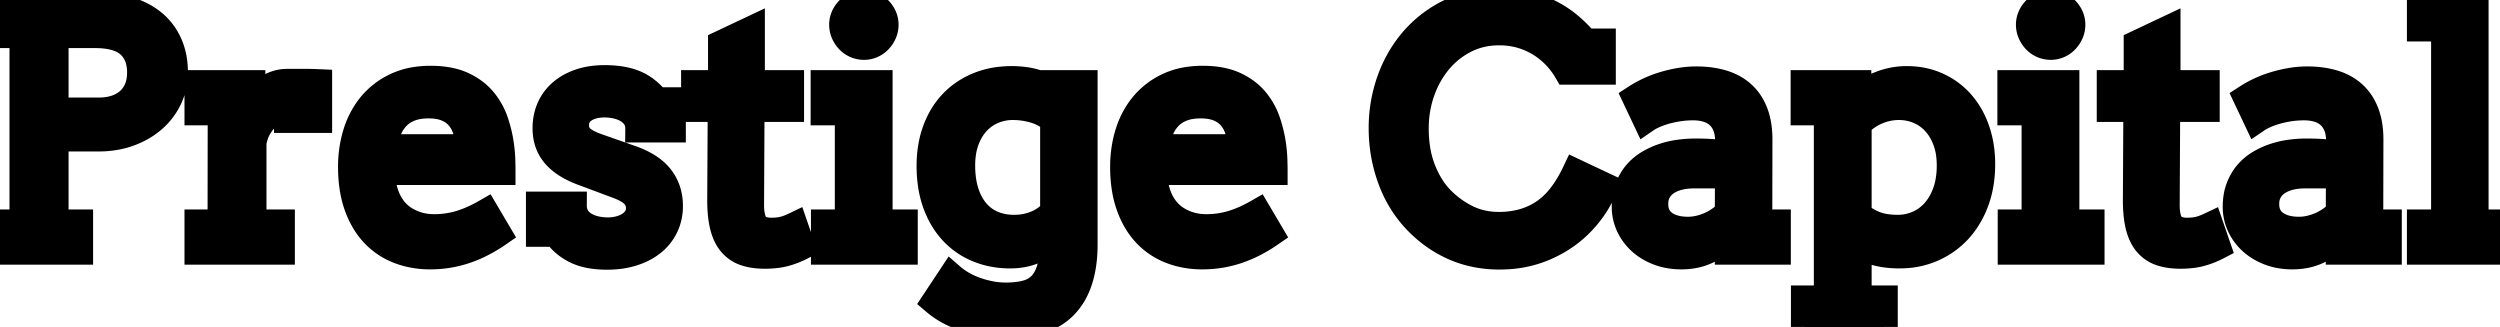 <svg width="189.209" height="24.744" viewBox="0 0 189.209 24.744" xmlns="http://www.w3.org/2000/svg"><g id="svgGroup" stroke-linecap="round" fill-rule="evenodd" font-size="9pt" stroke="#000000" stroke-width="0.55mm" fill="#000000" style="stroke:#000000;stroke-width:0.55mm;fill:#000000"><path d="M 121.252 5.371 L 118.628 5.371 A 6.031 6.031 0 0 0 116.461 3.186 A 5.796 5.796 0 0 0 113.581 2.394 A 6.872 6.872 0 0 0 113.452 2.393 A 5.817 5.817 0 0 0 111.621 2.675 A 5.329 5.329 0 0 0 110.864 2.991 Q 109.692 3.589 108.856 4.596 A 7.4 7.4 0 0 0 107.65 6.672 A 8.477 8.477 0 0 0 107.556 6.927 Q 107.092 8.252 107.092 9.717 A 10.023 10.023 0 0 0 107.205 11.255 A 7.468 7.468 0 0 0 107.605 12.787 A 7.757 7.757 0 0 0 108.195 14.011 A 5.989 5.989 0 0 0 108.942 15.009 A 7.173 7.173 0 0 0 110.83 16.448 A 8.082 8.082 0 0 0 110.901 16.486 A 5.261 5.261 0 0 0 112.91 17.055 A 6.407 6.407 0 0 0 113.452 17.078 A 6.706 6.706 0 0 0 115.256 16.844 A 5.526 5.526 0 0 0 116.809 16.144 A 5.554 5.554 0 0 0 118.018 15.051 Q 118.696 14.242 119.25 13.074 L 121.399 14.087 A 6.833 6.833 0 0 1 120.593 15.66 A 8.934 8.934 0 0 1 119.824 16.632 A 8.207 8.207 0 0 1 117.532 18.389 A 9.611 9.611 0 0 1 117.084 18.61 A 8.26 8.26 0 0 1 114.236 19.332 A 9.915 9.915 0 0 1 113.477 19.36 A 8.741 8.741 0 0 1 111.045 19.03 A 7.838 7.838 0 0 1 109.998 18.646 Q 108.411 17.932 107.172 16.614 A 8.895 8.895 0 0 1 105.342 13.657 A 10.197 10.197 0 0 1 105.28 13.489 Q 104.626 11.682 104.626 9.717 A 10.661 10.661 0 0 1 105.239 6.092 A 10.208 10.208 0 0 1 105.28 5.981 A 9.535 9.535 0 0 1 106.654 3.471 A 8.845 8.845 0 0 1 107.111 2.924 A 8.602 8.602 0 0 1 109.918 0.873 A 8.3 8.3 0 0 1 113.274 0.124 A 9.564 9.564 0 0 1 113.452 0.122 A 10.057 10.057 0 0 1 114.801 0.208 Q 115.506 0.303 116.109 0.505 A 5.858 5.858 0 0 1 116.382 0.604 A 9.809 9.809 0 0 1 117.505 1.123 A 7.281 7.281 0 0 1 118.475 1.752 A 8.92 8.92 0 0 1 119.632 2.815 A 7.905 7.905 0 0 1 119.958 3.198 L 121.252 3.198 L 121.252 5.371 Z M 79.761 18.066 L 79.761 17.883 A 4.466 4.466 0 0 1 78.314 18.909 A 4.214 4.214 0 0 1 77.151 19.23 A 5.398 5.398 0 0 1 76.44 19.275 Q 75.159 19.275 74.054 18.829 Q 72.949 18.384 72.137 17.523 A 5.768 5.768 0 0 1 71.153 16.084 A 7.063 7.063 0 0 1 70.868 15.411 A 7.329 7.329 0 0 1 70.498 13.89 A 9.829 9.829 0 0 1 70.41 12.549 A 8.476 8.476 0 0 1 70.549 10.984 A 6.928 6.928 0 0 1 70.85 9.882 Q 71.289 8.679 72.095 7.831 Q 72.9 6.982 74.036 6.512 A 6.195 6.195 0 0 1 75.779 6.082 A 7.633 7.633 0 0 1 76.562 6.042 A 7.325 7.325 0 0 1 77.467 6.096 A 5.545 5.545 0 0 1 78.278 6.256 Q 79.041 6.47 79.761 6.995 L 79.761 6.348 L 82.031 6.348 L 82.031 18.494 Q 82.031 20.507 81.392 21.862 A 4.612 4.612 0 0 1 80.609 23.035 Q 79.443 24.296 77.212 24.523 A 10.176 10.176 0 0 1 76.184 24.573 A 9.899 9.899 0 0 1 75.166 24.518 A 11.479 11.479 0 0 1 74.805 24.475 A 9.056 9.056 0 0 1 73.383 24.164 A 8.937 8.937 0 0 1 72.015 23.621 A 6.026 6.026 0 0 1 70.789 22.815 L 72.009 20.972 Q 72.375 21.289 72.845 21.558 A 6.129 6.129 0 0 0 73.853 22.015 A 7.692 7.692 0 0 0 74.963 22.314 A 6.088 6.088 0 0 0 76.111 22.424 Q 77.051 22.424 77.74 22.229 A 2.479 2.479 0 0 0 78.49 21.88 A 2.254 2.254 0 0 0 78.876 21.539 Q 79.277 21.094 79.496 20.365 A 4.718 4.718 0 0 0 79.541 20.203 Q 79.761 19.36 79.761 18.066 Z M 136.56 8.447 L 136.56 6.348 L 140.588 6.348 L 140.588 7.397 A 6.925 6.925 0 0 1 142.346 6.409 Q 143.298 6.042 144.312 6.042 Q 145.557 6.042 146.594 6.506 A 5.224 5.224 0 0 1 148.383 7.812 A 5.778 5.778 0 0 1 149.349 9.329 A 6.915 6.915 0 0 1 149.548 9.833 A 7.296 7.296 0 0 1 149.919 11.529 A 9.043 9.043 0 0 1 149.963 12.439 Q 149.963 13.965 149.5 15.222 A 6.781 6.781 0 0 1 148.738 16.713 A 5.94 5.94 0 0 1 148.212 17.377 Q 147.388 18.274 146.252 18.774 A 5.956 5.956 0 0 1 144.221 19.26 A 7.047 7.047 0 0 1 143.762 19.275 A 7.902 7.902 0 0 1 142.905 19.231 Q 142.475 19.184 142.097 19.087 A 4.886 4.886 0 0 1 142.047 19.073 A 8.836 8.836 0 0 1 140.613 18.555 L 140.613 22.644 L 142.59 22.644 L 142.59 24.744 L 136.584 24.744 L 136.584 22.644 L 138.318 22.644 L 138.318 8.447 L 136.56 8.447 Z M 45.215 11.145 L 47.644 12 A 7.043 7.043 0 0 1 48.599 12.395 Q 49.448 12.828 49.927 13.428 Q 50.647 14.331 50.647 15.588 A 3.678 3.678 0 0 1 50.492 16.669 A 3.327 3.327 0 0 1 50.311 17.133 A 3.394 3.394 0 0 1 49.359 18.329 A 4.213 4.213 0 0 1 48.442 18.883 A 5.279 5.279 0 0 1 47.876 19.098 A 5.821 5.821 0 0 1 46.732 19.332 A 7.408 7.408 0 0 1 45.947 19.373 A 7.557 7.557 0 0 1 44.997 19.316 Q 44.496 19.253 44.078 19.117 A 3.615 3.615 0 0 1 43.542 18.896 A 3.963 3.963 0 0 1 42.677 18.305 A 3.318 3.318 0 0 1 42.114 17.639 L 40.845 17.639 L 40.845 15.54 L 43.372 15.54 A 2.038 2.038 0 0 0 43.415 15.97 A 1.505 1.505 0 0 0 43.597 16.437 Q 43.823 16.809 44.196 17.041 A 2.686 2.686 0 0 0 44.837 17.329 A 3.159 3.159 0 0 0 45.038 17.383 A 4.196 4.196 0 0 0 45.996 17.493 A 3.573 3.573 0 0 0 46.912 17.377 A 2.718 2.718 0 0 0 47.415 17.192 A 2.293 2.293 0 0 0 47.687 17.035 A 1.849 1.849 0 0 0 48.08 16.683 A 1.663 1.663 0 0 0 48.218 16.492 A 1.325 1.325 0 0 0 48.411 15.859 A 1.607 1.607 0 0 0 48.413 15.771 A 1.47 1.47 0 0 0 48.016 14.734 A 1.942 1.942 0 0 0 47.687 14.456 Q 47.3 14.192 46.667 13.965 L 44.25 13.062 Q 42.773 12.537 42.059 11.725 A 2.841 2.841 0 0 1 41.372 10.154 A 3.799 3.799 0 0 1 41.345 9.692 Q 41.345 8.887 41.644 8.203 Q 41.943 7.52 42.511 7.025 A 3.842 3.842 0 0 1 43.387 6.457 A 4.817 4.817 0 0 1 43.896 6.25 Q 44.714 5.969 45.764 5.969 A 8.076 8.076 0 0 1 46.719 6.022 Q 47.207 6.081 47.621 6.203 A 4.145 4.145 0 0 1 48.035 6.348 Q 48.95 6.726 49.683 7.642 L 50.867 7.642 L 50.867 9.741 L 48.364 9.741 A 1.841 1.841 0 0 0 48.319 9.322 A 1.386 1.386 0 0 0 48.126 8.868 A 1.888 1.888 0 0 0 47.51 8.282 A 2.796 2.796 0 0 0 46.789 7.983 A 3.204 3.204 0 0 0 46.667 7.953 A 4.24 4.24 0 0 0 45.958 7.854 A 3.795 3.795 0 0 0 45.764 7.849 A 3.8 3.8 0 0 0 45.24 7.884 A 3.068 3.068 0 0 0 44.867 7.959 A 2.476 2.476 0 0 0 44.476 8.098 A 1.926 1.926 0 0 0 44.165 8.276 A 1.509 1.509 0 0 0 43.707 8.783 A 1.339 1.339 0 0 0 43.544 9.38 A 1.587 1.587 0 0 0 43.542 9.448 A 1.691 1.691 0 0 0 43.595 9.883 A 1.213 1.213 0 0 0 43.927 10.455 Q 44.274 10.792 45.045 11.083 A 7.621 7.621 0 0 0 45.215 11.145 Z M 0 2.6 L 0 0.488 L 7.483 0.488 Q 8.728 0.488 9.772 0.812 A 5.556 5.556 0 0 1 10.994 1.351 A 4.826 4.826 0 0 1 11.578 1.764 Q 12.341 2.393 12.762 3.333 A 4.748 4.748 0 0 1 13.122 4.6 A 6.232 6.232 0 0 1 13.184 5.493 Q 13.184 6.506 12.769 7.404 A 4.738 4.738 0 0 1 11.597 8.972 A 5.425 5.425 0 0 1 10.293 9.821 A 6.512 6.512 0 0 1 9.784 10.034 Q 8.728 10.425 7.434 10.425 L 4.15 10.425 L 4.15 16.895 L 6.006 16.895 L 6.006 18.994 L 0 18.994 L 0 16.895 L 1.758 16.895 L 1.758 2.6 L 0 2.6 Z M 130.823 18.994 L 130.823 17.822 A 6.546 6.546 0 0 1 129.23 18.921 A 4.189 4.189 0 0 1 127.885 19.31 A 5.274 5.274 0 0 1 127.246 19.348 A 5.126 5.126 0 0 1 126.172 19.239 A 4.348 4.348 0 0 1 125.543 19.055 A 4.374 4.374 0 0 1 124.598 18.565 A 3.858 3.858 0 0 1 124.207 18.256 Q 123.645 17.749 123.334 17.078 A 3.355 3.355 0 0 1 123.022 15.649 A 4.646 4.646 0 0 1 123.078 14.912 A 3.473 3.473 0 0 1 123.26 14.221 Q 123.499 13.599 123.895 13.141 Q 124.292 12.683 124.823 12.372 A 5.667 5.667 0 0 1 125.934 11.871 A 6.563 6.563 0 0 1 127.118 11.603 A 9.315 9.315 0 0 1 127.923 11.531 A 7.975 7.975 0 0 1 128.271 11.523 Q 128.876 11.523 129.347 11.549 A 11.037 11.037 0 0 1 129.749 11.578 A 11.996 11.996 0 0 1 130.319 11.644 A 9.055 9.055 0 0 1 130.835 11.731 L 130.847 10.693 Q 130.847 10.069 130.678 9.598 A 2.334 2.334 0 0 0 130.652 9.528 A 2.32 2.32 0 0 0 130.364 9.001 A 2.001 2.001 0 0 0 130.103 8.71 A 2.225 2.225 0 0 0 129.383 8.273 A 2.616 2.616 0 0 0 129.254 8.228 A 3.266 3.266 0 0 0 128.626 8.095 A 4.193 4.193 0 0 0 128.149 8.069 A 7.509 7.509 0 0 0 127.249 8.121 A 6.703 6.703 0 0 0 127.051 8.148 A 8.708 8.708 0 0 0 126.421 8.266 A 7.379 7.379 0 0 0 126.068 8.356 A 7.287 7.287 0 0 0 125.525 8.53 A 6.014 6.014 0 0 0 125.226 8.649 Q 124.882 8.796 124.631 8.958 A 2.738 2.738 0 0 0 124.573 8.997 L 123.828 7.422 Q 124.28 7.129 124.817 6.879 Q 125.354 6.628 125.946 6.451 A 10.022 10.022 0 0 1 127.155 6.171 A 7.309 7.309 0 0 1 128.369 6.067 Q 129.468 6.067 130.347 6.329 A 4.125 4.125 0 0 1 131.284 6.735 A 3.512 3.512 0 0 1 131.836 7.141 A 3.467 3.467 0 0 1 132.618 8.182 A 4.213 4.213 0 0 1 132.776 8.539 A 4.553 4.553 0 0 1 133.012 9.408 Q 133.087 9.834 133.102 10.32 A 8.126 8.126 0 0 1 133.105 10.571 L 133.093 16.895 L 134.497 16.895 L 134.497 18.994 L 130.823 18.994 Z M 177.063 18.994 L 177.063 17.822 A 6.546 6.546 0 0 1 175.47 18.921 A 4.189 4.189 0 0 1 174.125 19.31 A 5.274 5.274 0 0 1 173.486 19.348 A 5.126 5.126 0 0 1 172.412 19.239 A 4.348 4.348 0 0 1 171.783 19.055 A 4.374 4.374 0 0 1 170.838 18.565 A 3.858 3.858 0 0 1 170.447 18.256 Q 169.885 17.749 169.574 17.078 A 3.355 3.355 0 0 1 169.263 15.649 A 4.646 4.646 0 0 1 169.319 14.912 A 3.473 3.473 0 0 1 169.501 14.221 Q 169.739 13.599 170.135 13.141 Q 170.532 12.683 171.063 12.372 A 5.667 5.667 0 0 1 172.174 11.871 A 6.563 6.563 0 0 1 173.358 11.603 A 9.315 9.315 0 0 1 174.163 11.531 A 7.975 7.975 0 0 1 174.512 11.523 Q 175.116 11.523 175.588 11.549 A 11.037 11.037 0 0 1 175.989 11.578 A 11.996 11.996 0 0 1 176.559 11.644 A 9.055 9.055 0 0 1 177.075 11.731 L 177.087 10.693 Q 177.087 10.069 176.919 9.598 A 2.334 2.334 0 0 0 176.892 9.528 A 2.32 2.32 0 0 0 176.604 9.001 A 2.001 2.001 0 0 0 176.343 8.71 A 2.225 2.225 0 0 0 175.623 8.273 A 2.616 2.616 0 0 0 175.494 8.228 A 3.266 3.266 0 0 0 174.866 8.095 A 4.193 4.193 0 0 0 174.39 8.069 A 7.509 7.509 0 0 0 173.49 8.121 A 6.703 6.703 0 0 0 173.291 8.148 A 8.708 8.708 0 0 0 172.661 8.266 A 7.379 7.379 0 0 0 172.308 8.356 A 7.287 7.287 0 0 0 171.765 8.53 A 6.014 6.014 0 0 0 171.466 8.649 Q 171.122 8.796 170.871 8.958 A 2.738 2.738 0 0 0 170.813 8.997 L 170.068 7.422 Q 170.52 7.129 171.057 6.879 Q 171.594 6.628 172.186 6.451 A 10.022 10.022 0 0 1 173.395 6.171 A 7.309 7.309 0 0 1 174.609 6.067 Q 175.708 6.067 176.587 6.329 A 4.125 4.125 0 0 1 177.525 6.735 A 3.512 3.512 0 0 1 178.076 7.141 A 3.467 3.467 0 0 1 178.858 8.182 A 4.213 4.213 0 0 1 179.016 8.539 A 4.553 4.553 0 0 1 179.253 9.408 Q 179.327 9.834 179.342 10.32 A 8.126 8.126 0 0 1 179.346 10.571 L 179.333 16.895 L 180.737 16.895 L 180.737 18.994 L 177.063 18.994 Z M 37.976 12.964 L 28.87 12.964 A 6.344 6.344 0 0 0 28.892 13.509 A 4.902 4.902 0 0 0 28.949 13.947 A 5.094 5.094 0 0 0 29.17 14.782 A 4.734 4.734 0 0 0 29.175 14.795 A 3.925 3.925 0 0 0 29.737 15.832 A 3.294 3.294 0 0 0 30.621 16.632 A 4.134 4.134 0 0 0 32.64 17.243 A 4.984 4.984 0 0 0 32.874 17.249 Q 33.862 17.249 34.796 16.974 A 8.059 8.059 0 0 0 35.814 16.594 A 10.794 10.794 0 0 0 36.755 16.113 L 37.671 17.664 A 10.799 10.799 0 0 1 36.188 18.523 A 8.879 8.879 0 0 1 35.168 18.933 Q 33.911 19.348 32.556 19.348 A 6.746 6.746 0 0 1 30.883 19.146 A 5.985 5.985 0 0 1 30.182 18.921 A 5.062 5.062 0 0 1 28.302 17.651 Q 27.515 16.809 27.069 15.552 Q 26.637 14.332 26.624 12.723 A 12.412 12.412 0 0 1 26.624 12.622 A 8.657 8.657 0 0 1 26.864 10.559 A 7.888 7.888 0 0 1 27.002 10.065 A 6.257 6.257 0 0 1 27.759 8.463 A 5.706 5.706 0 0 1 28.131 7.965 A 5.397 5.397 0 0 1 29.993 6.543 A 5.36 5.36 0 0 1 31.441 6.105 A 7.188 7.188 0 0 1 32.581 6.018 Q 33.716 6.018 34.554 6.292 A 4.061 4.061 0 0 1 34.967 6.451 Q 35.925 6.885 36.53 7.599 A 4.978 4.978 0 0 1 37.445 9.229 A 9.568 9.568 0 0 1 37.878 11.096 A 10.209 10.209 0 0 1 37.958 12.036 A 24.152 24.152 0 0 1 37.976 12.963 Z M 96.411 12.964 L 87.305 12.964 A 6.344 6.344 0 0 0 87.327 13.509 A 4.902 4.902 0 0 0 87.384 13.947 A 5.094 5.094 0 0 0 87.605 14.782 A 4.734 4.734 0 0 0 87.61 14.795 A 3.925 3.925 0 0 0 88.172 15.832 A 3.294 3.294 0 0 0 89.056 16.632 A 4.134 4.134 0 0 0 91.075 17.243 A 4.984 4.984 0 0 0 91.309 17.249 Q 92.297 17.249 93.231 16.974 A 8.059 8.059 0 0 0 94.249 16.594 A 10.794 10.794 0 0 0 95.19 16.113 L 96.106 17.664 A 10.799 10.799 0 0 1 94.623 18.523 A 8.879 8.879 0 0 1 93.604 18.933 Q 92.346 19.348 90.991 19.348 A 6.746 6.746 0 0 1 89.318 19.146 A 5.985 5.985 0 0 1 88.617 18.921 A 5.062 5.062 0 0 1 86.737 17.651 Q 85.95 16.809 85.504 15.552 Q 85.072 14.332 85.059 12.723 A 12.412 12.412 0 0 1 85.059 12.622 A 8.657 8.657 0 0 1 85.299 10.559 A 7.888 7.888 0 0 1 85.437 10.065 A 6.257 6.257 0 0 1 86.194 8.463 A 5.706 5.706 0 0 1 86.566 7.965 A 5.397 5.397 0 0 1 88.428 6.543 A 5.36 5.36 0 0 1 89.876 6.105 A 7.188 7.188 0 0 1 91.016 6.018 Q 92.151 6.018 92.989 6.292 A 4.061 4.061 0 0 1 93.402 6.451 Q 94.36 6.885 94.965 7.599 A 4.978 4.978 0 0 1 95.88 9.229 A 9.568 9.568 0 0 1 96.313 11.096 A 10.209 10.209 0 0 1 96.393 12.036 A 24.152 24.152 0 0 1 96.411 12.963 Z M 24.097 6.274 L 24.097 9.021 L 21.777 9.021 L 21.777 8.24 A 2.313 2.313 0 0 0 21.163 8.326 A 2.765 2.765 0 0 0 20.953 8.392 A 2.526 2.526 0 0 0 20.241 8.795 A 2.897 2.897 0 0 0 20.166 8.856 A 2.718 2.718 0 0 0 19.727 9.335 A 3.416 3.416 0 0 0 19.525 9.65 A 3.204 3.204 0 0 0 19.264 10.248 A 4.286 4.286 0 0 0 19.128 10.791 L 19.128 16.895 L 21.277 16.895 L 21.277 18.994 L 15.002 18.994 L 15.002 16.895 L 16.748 16.895 L 16.76 8.447 L 15.002 8.447 L 15.002 6.348 L 19.043 6.348 L 19.043 8.093 A 5.067 5.067 0 0 1 19.537 7.367 A 3.457 3.457 0 0 1 20.148 6.781 A 2.708 2.708 0 0 1 20.892 6.39 A 2.621 2.621 0 0 1 21.572 6.257 A 3.088 3.088 0 0 1 21.777 6.25 L 22.974 6.25 A 25.852 25.852 0 0 1 24.097 6.274 Z M 183.203 2.1 L 183.203 0 L 187.305 0 L 187.305 16.895 L 189.209 16.895 L 189.209 18.994 L 183.203 18.994 L 183.203 16.895 L 185.034 16.895 L 185.034 2.1 L 183.203 2.1 Z M 56.848 2.271 L 56.848 6.348 L 59.814 6.348 L 59.814 8.191 L 56.824 8.191 L 56.787 15.491 A 5.318 5.318 0 0 0 56.807 15.969 Q 56.828 16.202 56.871 16.399 A 2.289 2.289 0 0 0 56.958 16.699 A 1.35 1.35 0 0 0 57.115 17.007 A 0.977 0.977 0 0 0 57.507 17.34 A 1.878 1.878 0 0 0 58.088 17.501 A 2.347 2.347 0 0 0 58.362 17.517 Q 58.82 17.517 59.181 17.444 A 2.86 2.86 0 0 0 59.265 17.426 A 3.554 3.554 0 0 0 59.647 17.312 Q 59.841 17.242 60.051 17.146 A 6.076 6.076 0 0 0 60.12 17.114 L 60.645 18.64 A 6.206 6.206 0 0 1 59.412 19.122 A 4.627 4.627 0 0 1 58.801 19.243 Q 58.38 19.299 57.886 19.299 A 5.778 5.778 0 0 1 57.2 19.261 Q 56.851 19.219 56.549 19.132 A 3.359 3.359 0 0 1 56.439 19.098 A 2.322 2.322 0 0 1 55.402 18.42 Q 55.02 17.989 54.814 17.292 A 4.534 4.534 0 0 1 54.773 17.145 Q 54.565 16.345 54.565 15.149 L 54.602 8.191 L 52.588 8.191 L 52.588 6.348 L 54.626 6.348 L 54.626 3.32 L 56.848 2.271 Z M 163.989 2.271 L 163.989 6.348 L 166.956 6.348 L 166.956 8.191 L 163.965 8.191 L 163.928 15.491 A 5.318 5.318 0 0 0 163.948 15.969 Q 163.969 16.202 164.013 16.399 A 2.289 2.289 0 0 0 164.099 16.699 A 1.35 1.35 0 0 0 164.256 17.007 A 0.977 0.977 0 0 0 164.648 17.34 A 1.878 1.878 0 0 0 165.229 17.501 A 2.347 2.347 0 0 0 165.503 17.517 Q 165.962 17.517 166.322 17.444 A 2.86 2.86 0 0 0 166.406 17.426 A 3.554 3.554 0 0 0 166.789 17.312 Q 166.983 17.242 167.192 17.146 A 6.076 6.076 0 0 0 167.261 17.114 L 167.786 18.64 A 6.206 6.206 0 0 1 166.553 19.122 A 4.627 4.627 0 0 1 165.942 19.243 Q 165.521 19.299 165.027 19.299 A 5.778 5.778 0 0 1 164.341 19.261 Q 163.992 19.219 163.69 19.132 A 3.359 3.359 0 0 1 163.58 19.098 A 2.322 2.322 0 0 1 162.543 18.42 Q 162.161 17.989 161.955 17.292 A 4.534 4.534 0 0 1 161.914 17.145 Q 161.707 16.345 161.707 15.149 L 161.743 8.191 L 159.729 8.191 L 159.729 6.348 L 161.768 6.348 L 161.768 3.32 L 163.989 2.271 Z M 62.39 8.447 L 62.39 6.348 L 66.516 6.348 L 66.516 16.895 L 68.42 16.895 L 68.42 18.994 L 62.415 18.994 L 62.415 16.895 L 64.221 16.895 L 64.221 8.447 L 62.39 8.447 Z M 152.209 8.447 L 152.209 6.348 L 156.335 6.348 L 156.335 16.895 L 158.24 16.895 L 158.24 18.994 L 152.234 18.994 L 152.234 16.895 L 154.041 16.895 L 154.041 8.447 L 152.209 8.447 Z M 79.761 16.003 L 79.761 9.082 Q 79.138 8.533 78.326 8.289 A 5.754 5.754 0 0 0 76.66 8.044 A 3.85 3.85 0 0 0 75.146 8.344 Q 74.438 8.643 73.907 9.216 A 3.923 3.923 0 0 0 73.264 10.168 A 4.828 4.828 0 0 0 73.071 10.62 A 4.836 4.836 0 0 0 72.826 11.624 A 6.527 6.527 0 0 0 72.766 12.524 A 7.953 7.953 0 0 0 72.828 13.545 Q 72.897 14.072 73.04 14.527 A 4.857 4.857 0 0 0 73.059 14.587 Q 73.352 15.479 73.877 16.083 Q 74.402 16.687 75.134 16.992 Q 75.867 17.297 76.733 17.297 A 4.985 4.985 0 0 0 77.318 17.265 A 3.895 3.895 0 0 0 77.759 17.188 A 4.706 4.706 0 0 0 78.292 17.029 A 3.863 3.863 0 0 0 78.601 16.901 A 3.465 3.465 0 0 0 79.038 16.658 A 2.881 2.881 0 0 0 79.266 16.492 A 3.507 3.507 0 0 0 79.609 16.177 A 2.971 2.971 0 0 0 79.761 16.003 Z M 140.613 9.375 L 140.613 16.223 Q 141.016 16.638 141.766 16.968 A 3.578 3.578 0 0 0 142.495 17.193 Q 143.008 17.297 143.64 17.297 Q 144.421 17.297 145.142 16.992 Q 145.862 16.687 146.411 16.083 A 4.171 4.171 0 0 0 147.025 15.191 A 5.317 5.317 0 0 0 147.29 14.587 A 5.12 5.12 0 0 0 147.547 13.561 Q 147.619 13.078 147.62 12.533 A 8.361 8.361 0 0 0 147.62 12.524 A 6.313 6.313 0 0 0 147.547 11.541 A 4.704 4.704 0 0 0 147.308 10.62 A 4.61 4.61 0 0 0 146.889 9.767 A 3.821 3.821 0 0 0 146.466 9.216 A 3.559 3.559 0 0 0 145.227 8.344 Q 144.519 8.044 143.713 8.044 A 4.186 4.186 0 0 0 142.023 8.398 A 4.338 4.338 0 0 0 140.613 9.375 Z M 7.178 2.6 L 4.15 2.6 L 4.15 8.423 L 7.483 8.423 A 4.457 4.457 0 0 0 8.258 8.358 A 3.663 3.663 0 0 0 8.759 8.234 A 2.988 2.988 0 0 0 9.466 7.899 A 2.652 2.652 0 0 0 9.76 7.678 A 2.492 2.492 0 0 0 10.372 6.864 A 2.913 2.913 0 0 0 10.419 6.763 A 2.825 2.825 0 0 0 10.616 6.06 A 3.779 3.779 0 0 0 10.657 5.493 A 3.614 3.614 0 0 0 10.554 4.607 A 2.469 2.469 0 0 0 9.827 3.363 A 2.485 2.485 0 0 0 8.999 2.873 Q 8.276 2.604 7.211 2.6 A 8.614 8.614 0 0 0 7.178 2.6 Z M 28.992 11.194 L 35.547 11.194 A 6.543 6.543 0 0 0 35.438 10.362 A 5.398 5.398 0 0 0 35.321 9.888 A 3.003 3.003 0 0 0 34.998 9.156 A 2.675 2.675 0 0 0 34.778 8.85 A 2.39 2.39 0 0 0 34.012 8.248 A 2.858 2.858 0 0 0 33.838 8.167 A 2.828 2.828 0 0 0 33.263 7.995 Q 32.989 7.943 32.675 7.928 A 5.399 5.399 0 0 0 32.422 7.922 A 4.73 4.73 0 0 0 31.766 7.966 Q 31.369 8.021 31.036 8.148 A 2.861 2.861 0 0 0 30.249 8.596 A 2.646 2.646 0 0 0 30.029 8.795 A 3.021 3.021 0 0 0 29.499 9.533 A 3.65 3.65 0 0 0 29.364 9.827 A 5.679 5.679 0 0 0 29.107 10.625 A 7.14 7.14 0 0 0 28.992 11.194 Z M 87.427 11.194 L 93.982 11.194 A 6.543 6.543 0 0 0 93.873 10.362 A 5.398 5.398 0 0 0 93.756 9.888 A 3.003 3.003 0 0 0 93.433 9.156 A 2.675 2.675 0 0 0 93.213 8.85 A 2.39 2.39 0 0 0 92.447 8.248 A 2.858 2.858 0 0 0 92.273 8.167 A 2.828 2.828 0 0 0 91.698 7.995 Q 91.425 7.943 91.11 7.928 A 5.399 5.399 0 0 0 90.857 7.922 A 4.73 4.73 0 0 0 90.201 7.966 Q 89.804 8.021 89.471 8.148 A 2.861 2.861 0 0 0 88.684 8.596 A 2.646 2.646 0 0 0 88.464 8.795 A 3.021 3.021 0 0 0 87.934 9.533 A 3.65 3.65 0 0 0 87.799 9.827 A 5.679 5.679 0 0 0 87.542 10.625 A 7.14 7.14 0 0 0 87.427 11.194 Z M 130.823 16.077 L 130.835 13.22 L 128.198 13.22 A 5.151 5.151 0 0 0 127.512 13.264 A 4.058 4.058 0 0 0 126.996 13.367 A 3.258 3.258 0 0 0 126.446 13.567 A 2.613 2.613 0 0 0 126.056 13.794 Q 125.659 14.075 125.439 14.49 A 1.887 1.887 0 0 0 125.238 15.142 A 2.391 2.391 0 0 0 125.22 15.442 A 2.311 2.311 0 0 0 125.259 15.876 A 1.722 1.722 0 0 0 125.403 16.315 Q 125.586 16.687 125.922 16.937 A 2.22 2.22 0 0 0 126.417 17.213 A 2.778 2.778 0 0 0 126.721 17.316 Q 127.185 17.444 127.747 17.444 A 3.81 3.81 0 0 0 128.65 17.334 A 4.513 4.513 0 0 0 129.504 17.035 A 4.482 4.482 0 0 0 130.249 16.595 A 3.927 3.927 0 0 0 130.563 16.341 A 3.005 3.005 0 0 0 130.823 16.077 Z M 177.063 16.077 L 177.075 13.22 L 174.438 13.22 A 5.151 5.151 0 0 0 173.752 13.264 A 4.058 4.058 0 0 0 173.236 13.367 A 3.258 3.258 0 0 0 172.686 13.567 A 2.613 2.613 0 0 0 172.296 13.794 Q 171.899 14.075 171.68 14.49 A 1.887 1.887 0 0 0 171.478 15.142 A 2.391 2.391 0 0 0 171.46 15.442 A 2.311 2.311 0 0 0 171.499 15.876 A 1.722 1.722 0 0 0 171.643 16.315 Q 171.826 16.687 172.162 16.937 A 2.22 2.22 0 0 0 172.658 17.213 A 2.778 2.778 0 0 0 172.961 17.316 Q 173.425 17.444 173.987 17.444 A 3.81 3.81 0 0 0 174.89 17.334 A 4.513 4.513 0 0 0 175.745 17.035 A 4.482 4.482 0 0 0 176.489 16.595 A 3.927 3.927 0 0 0 176.804 16.341 A 3.005 3.005 0 0 0 177.063 16.077 Z M 63.922 1.263 A 1.465 1.465 0 0 0 63.794 1.868 Q 63.794 2.197 63.922 2.49 A 1.796 1.796 0 0 0 64.264 3.009 A 1.537 1.537 0 0 0 64.771 3.363 Q 65.063 3.491 65.393 3.491 Q 65.71 3.491 65.997 3.363 Q 66.284 3.235 66.498 3.009 A 1.796 1.796 0 0 0 66.84 2.49 Q 66.968 2.197 66.968 1.868 Q 66.968 1.55 66.84 1.263 A 1.656 1.656 0 0 0 66.498 0.763 A 1.656 1.656 0 0 0 65.997 0.421 A 1.465 1.465 0 0 0 65.393 0.293 Q 65.063 0.293 64.771 0.421 A 1.844 1.844 0 0 0 64.752 0.429 A 1.63 1.63 0 0 0 64.264 0.763 A 1.656 1.656 0 0 0 63.922 1.263 Z M 153.741 1.263 A 1.465 1.465 0 0 0 153.613 1.868 Q 153.613 2.197 153.741 2.49 A 1.796 1.796 0 0 0 154.083 3.009 A 1.537 1.537 0 0 0 154.59 3.363 Q 154.883 3.491 155.212 3.491 Q 155.53 3.491 155.817 3.363 Q 156.104 3.235 156.317 3.009 A 1.796 1.796 0 0 0 156.659 2.49 Q 156.787 2.197 156.787 1.868 Q 156.787 1.55 156.659 1.263 A 1.656 1.656 0 0 0 156.317 0.763 A 1.656 1.656 0 0 0 155.817 0.421 A 1.465 1.465 0 0 0 155.212 0.293 Q 154.883 0.293 154.59 0.421 A 1.844 1.844 0 0 0 154.572 0.429 A 1.63 1.63 0 0 0 154.083 0.763 A 1.656 1.656 0 0 0 153.741 1.263 Z" vector-effect="non-scaling-stroke"/></g></svg>